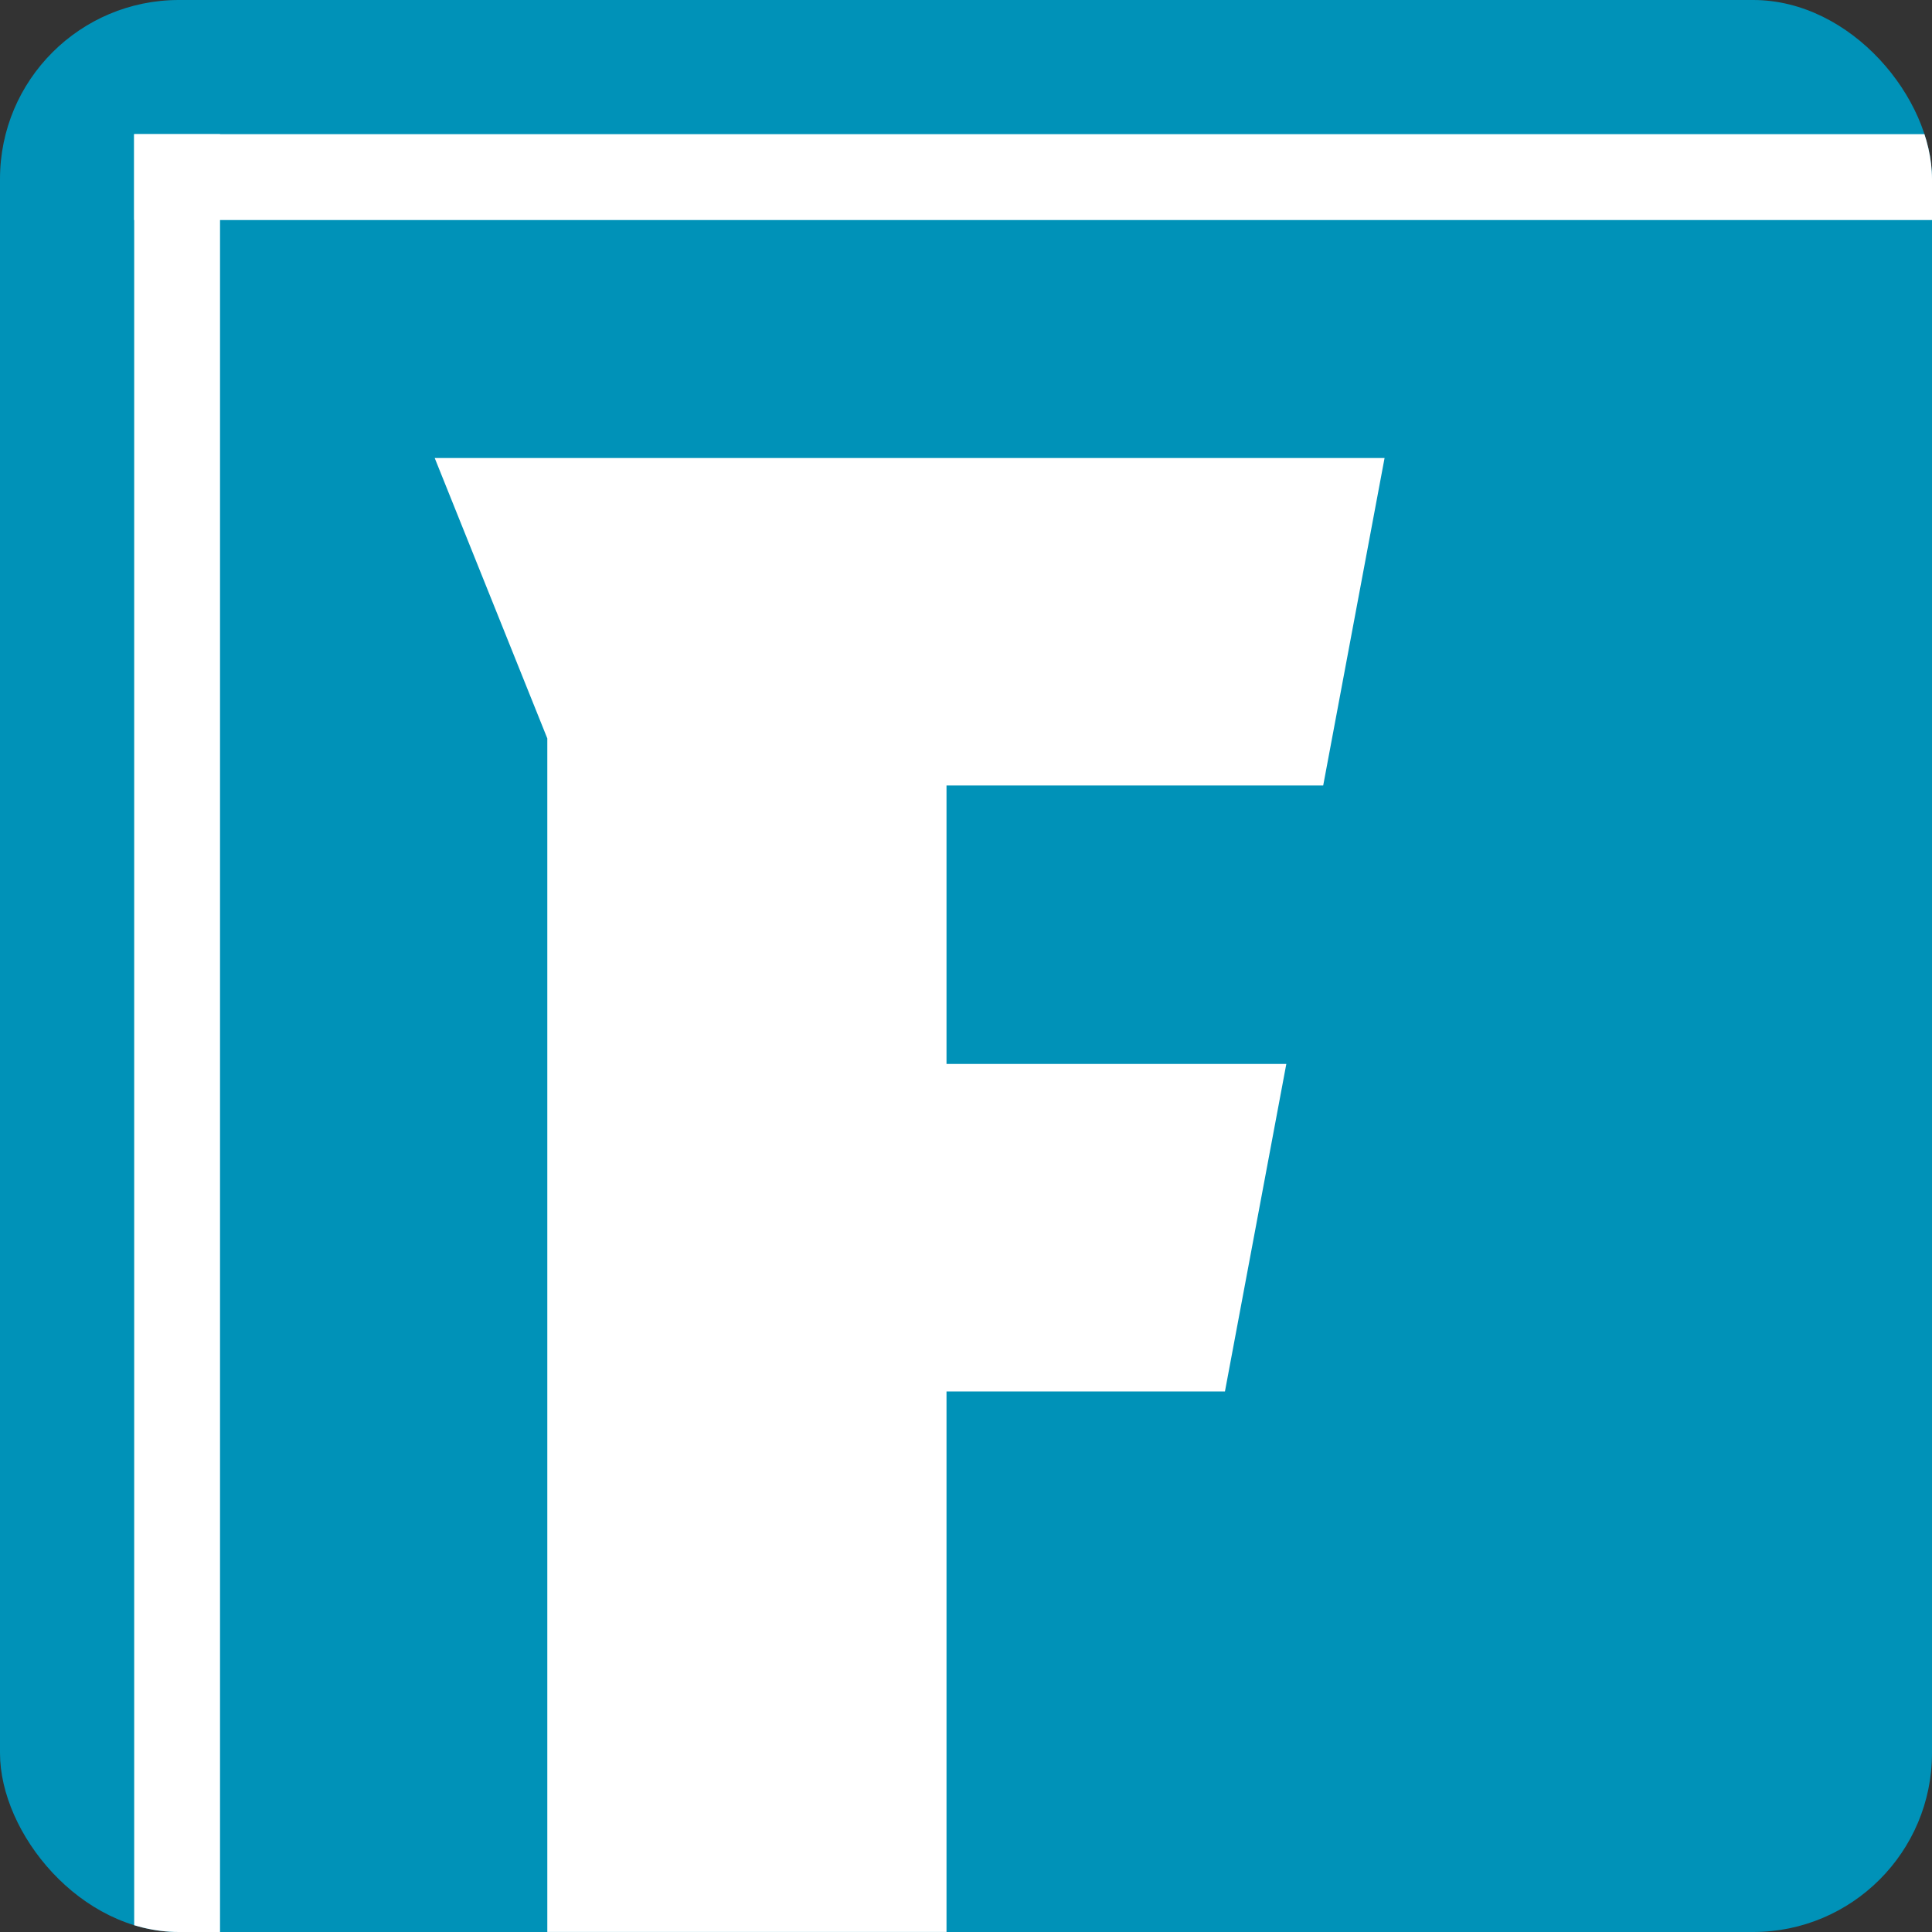 <svg xmlns="http://www.w3.org/2000/svg" width="35" height="35" fill="none"><rect width="100%" height="100%" fill="#333333" stroke="none"/><g clip-path="url(#a)"><rect width="35" height="35" fill="#0092B8" rx="3.241"/><path fill="#fff" d="M2.43 2.43H36.1a.778.778 0 0 1 0 1.556H2.43V2.431Z"/><path fill="#fff" d="M3.986 2.43v33.154a.778.778 0 0 1-1.555 0V2.43h1.555Zm21.097 5.866-1.112 5.934h-6.824v5.044h6.156l-1.112 5.934h-5.044v9.791H9.915V13.377l-2.04-5.08h17.208Z"/></g><defs><clipPath id="a"><rect width="35" height="35" fill="#fff" rx="3.241"/></clipPath></defs></svg>